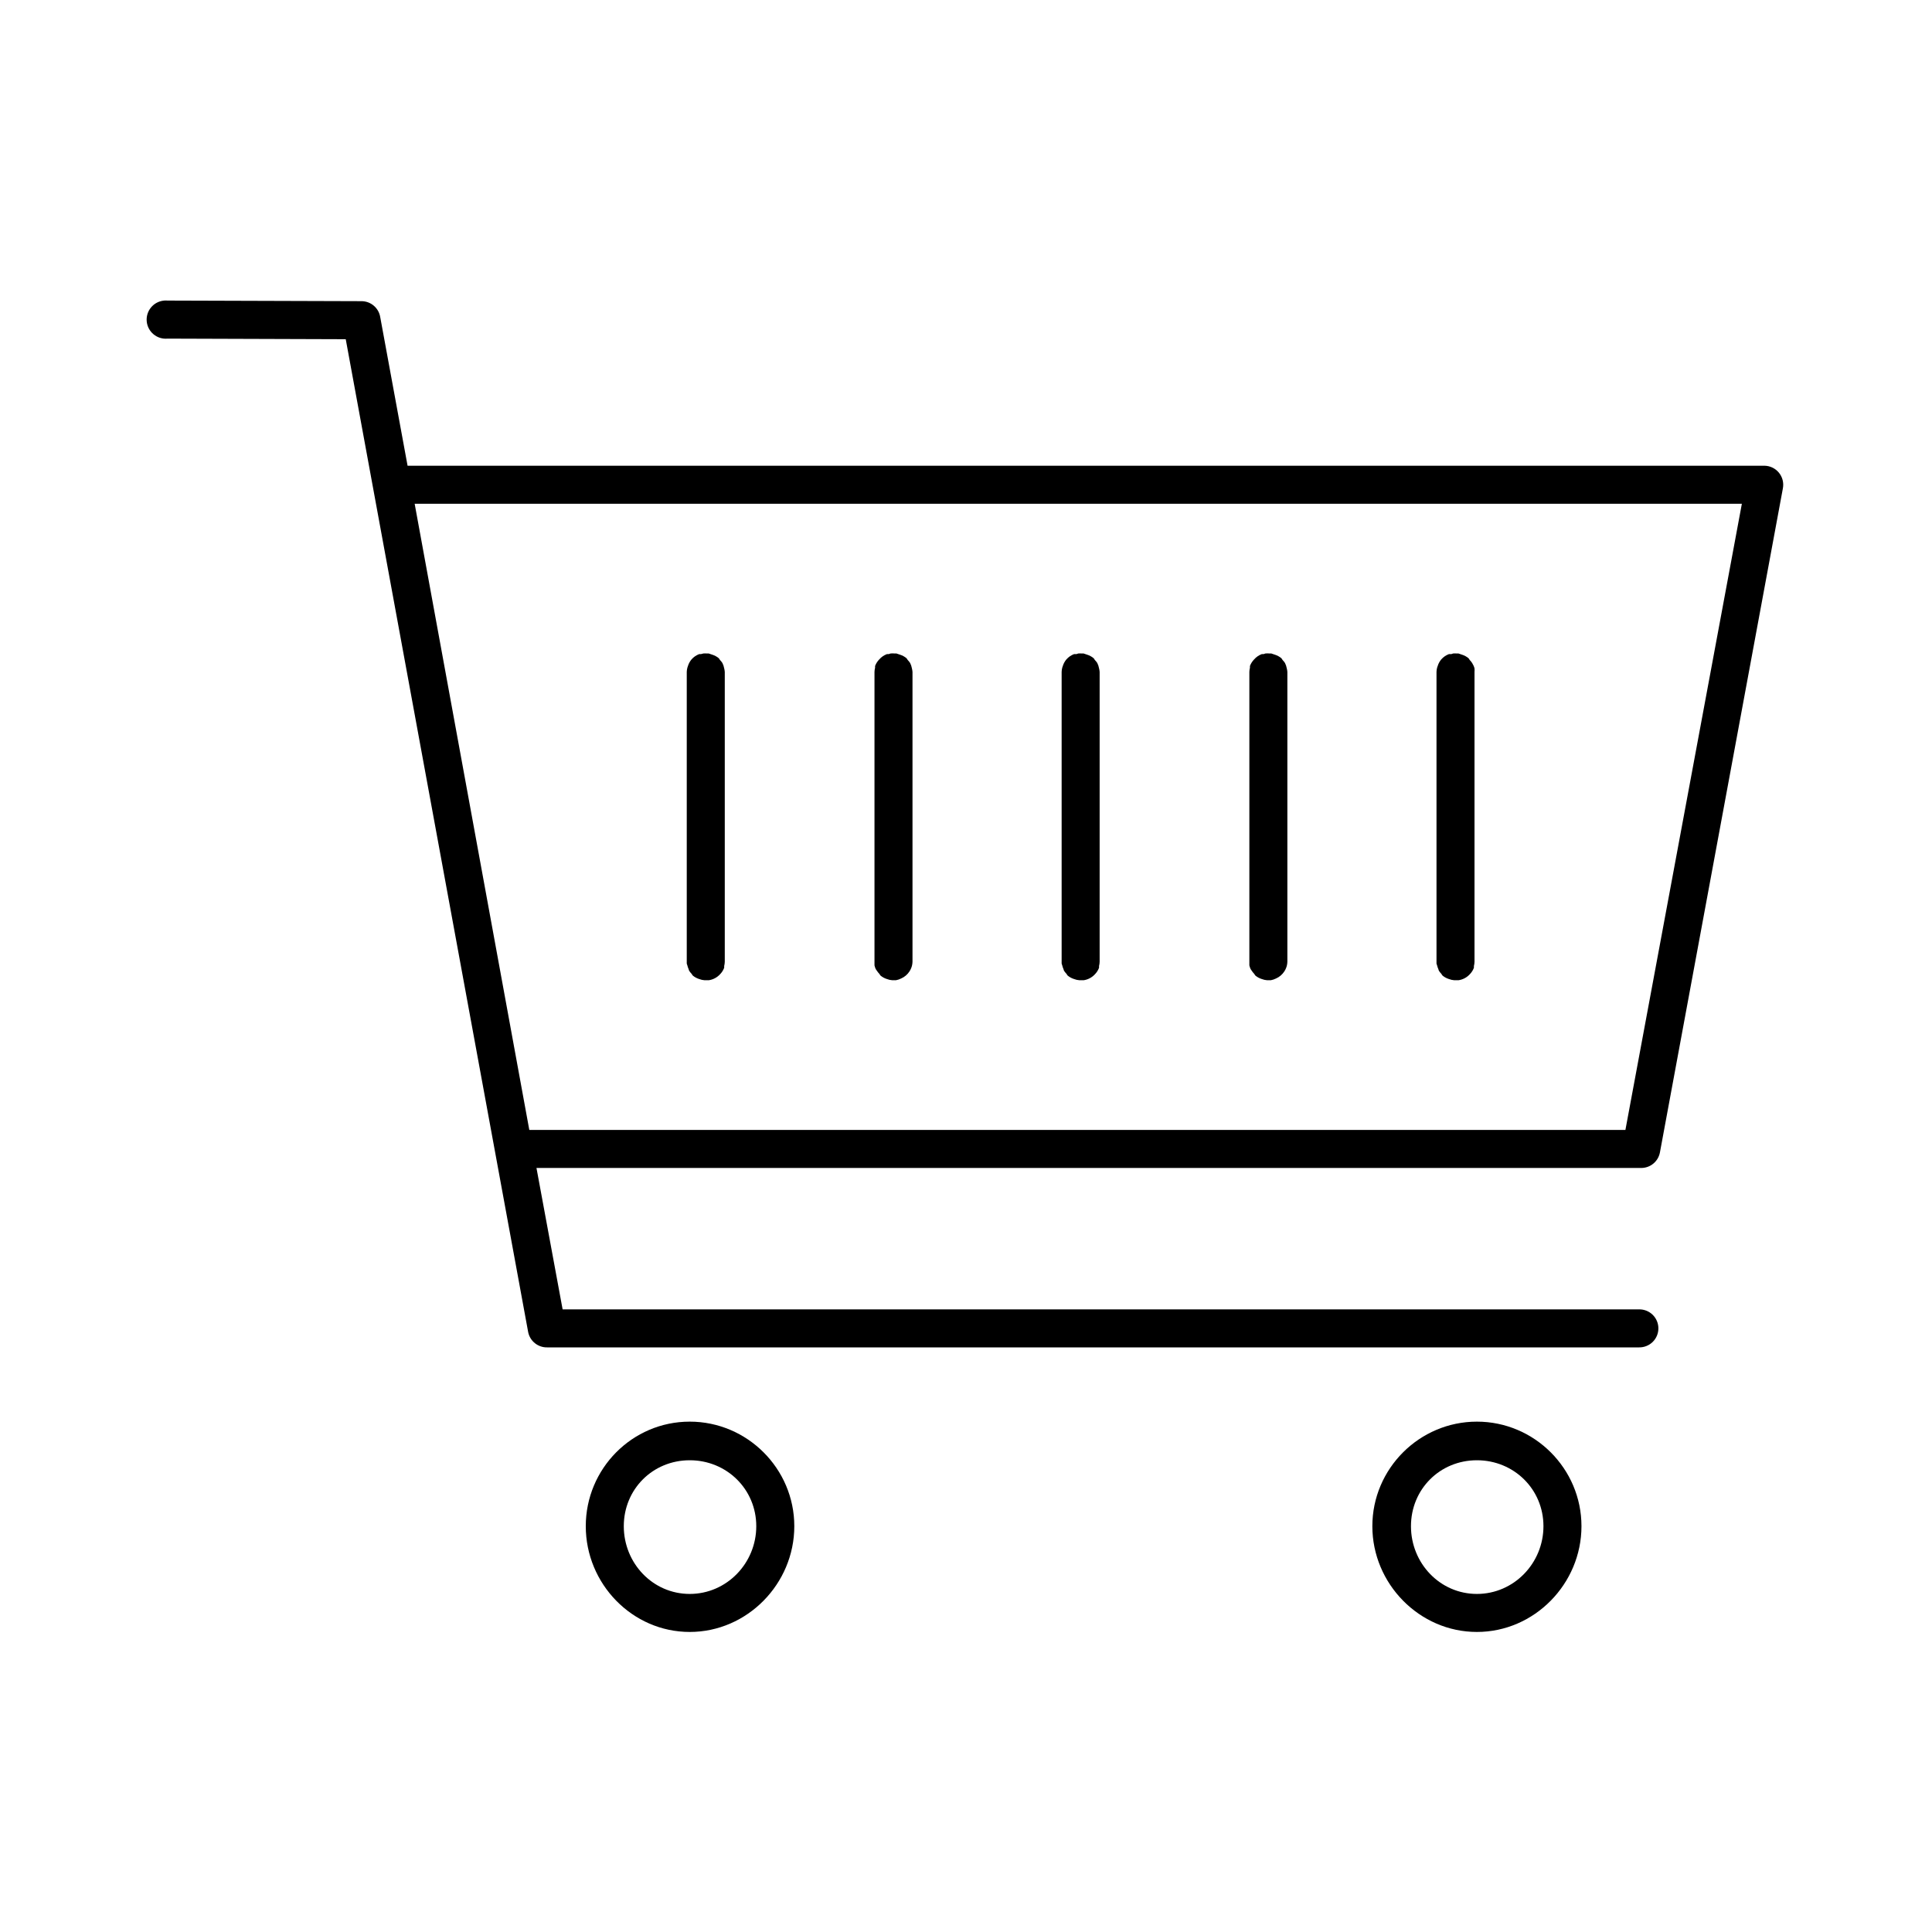 <?xml version="1.0" encoding="UTF-8"?>
<!-- The Best Svg Icon site in the world: iconSvg.co, Visit us! https://iconsvg.co -->
<svg fill="#000000" width="800px" height="800px" version="1.1" viewBox="144 144 512 512" xmlns="http://www.w3.org/2000/svg">
 <path d="m187.45 223.66c-2.781 0.262-4.824 2.731-4.566 5.512 0.262 2.781 2.731 4.828 5.512 4.566l47.23 0.156 48.336 263.08c0.461 2.41 2.586 4.137 5.039 4.094h289.38c1.348 0.02 2.648-0.504 3.609-1.449 0.961-0.945 1.5-2.238 1.5-3.586 0-1.352-0.539-2.644-1.5-3.59-0.961-0.945-2.262-1.469-3.609-1.449h-285.28l-6.93-37.473h292.84c2.394-0.031 4.434-1.742 4.883-4.094l32.59-176.02c0.277-1.465-0.105-2.977-1.047-4.133-0.941-1.152-2.344-1.832-3.836-1.852h-359.59l-7.242-39.359c-0.383-2.414-2.438-4.203-4.879-4.25l-51.484-0.16c-0.312-0.027-0.629-0.027-0.945 0zm66.441 53.848h351.72l-30.859 165.94h-290.48zm76.516 39.672c-0.215 0.039-0.422 0.094-0.629 0.16-0.16-0.008-0.316-0.008-0.473 0-0.789 0.293-1.496 0.781-2.047 1.414-0.426 0.512-0.746 1.098-0.945 1.734-0.059 0.152-0.113 0.312-0.156 0.473-0.094 0.359-0.148 0.73-0.16 1.102v76.828c-0.008 0.16-0.008 0.316 0 0.473 0.047 0.16 0.098 0.32 0.16 0.473 0.074 0.324 0.18 0.641 0.312 0.945 0.047 0.16 0.098 0.316 0.16 0.473 0.18 0.281 0.391 0.547 0.629 0.789 0.094 0.16 0.199 0.32 0.312 0.469 0.512 0.43 1.102 0.75 1.734 0.945 0.453 0.176 0.93 0.281 1.418 0.316 0.207 0.012 0.418 0.012 0.629 0 0.156 0.008 0.312 0.008 0.473 0 1.148-0.164 2.203-0.723 2.988-1.574 0.238-0.242 0.449-0.504 0.633-0.789 0.188-0.297 0.348-0.613 0.473-0.941 0.004-0.16 0.004-0.316 0-0.473 0.09-0.363 0.145-0.73 0.156-1.105v-76.828c-0.023-0.32-0.074-0.637-0.156-0.945-0.086-0.492-0.246-0.973-0.473-1.418-0.184-0.281-0.395-0.547-0.633-0.785-0.094-0.164-0.199-0.32-0.312-0.473-0.512-0.426-1.098-0.746-1.734-0.945-0.152-0.059-0.309-0.113-0.469-0.156-0.156-0.062-0.312-0.113-0.473-0.16-0.16-0.008-0.316-0.008-0.473 0-0.316-0.027-0.633-0.027-0.945 0zm49.594 0c-0.16 0.047-0.316 0.098-0.473 0.16-0.156-0.008-0.316-0.008-0.473 0-0.789 0.293-1.492 0.781-2.047 1.414-0.48 0.496-0.855 1.086-1.102 1.734-0.008 0.156-0.008 0.312 0 0.473-0.094 0.359-0.145 0.73-0.156 1.102v76.828c-0.008 0.16-0.008 0.316 0 0.473-0.008 0.16-0.008 0.316 0 0.473 0.074 0.324 0.18 0.641 0.312 0.945 0.098 0.164 0.203 0.32 0.316 0.473 0.184 0.281 0.395 0.547 0.629 0.789 0.098 0.16 0.203 0.32 0.316 0.469 0.508 0.43 1.098 0.75 1.73 0.945 0.453 0.176 0.934 0.281 1.418 0.316 0.156 0.008 0.312 0.008 0.473 0 0.156 0.008 0.312 0.008 0.473 0 0.492-0.086 0.969-0.246 1.414-0.473 0.906-0.398 1.672-1.059 2.207-1.891 0.188-0.297 0.348-0.613 0.473-0.941 0.059-0.156 0.109-0.312 0.156-0.473 0.094-0.363 0.145-0.73 0.156-1.105v-76.828c-0.023-0.32-0.074-0.637-0.156-0.945-0.086-0.492-0.246-0.973-0.473-1.418-0.184-0.281-0.395-0.547-0.629-0.785-0.098-0.164-0.203-0.32-0.316-0.473-0.508-0.426-1.098-0.746-1.73-0.945-0.156-0.059-0.312-0.113-0.473-0.156-0.156-0.062-0.312-0.113-0.473-0.16-0.156-0.008-0.316-0.008-0.473 0-0.367-0.039-0.734-0.039-1.102 0zm49.75 0c-0.16 0.047-0.316 0.098-0.473 0.16-0.207-0.016-0.418-0.016-0.629 0-0.789 0.293-1.492 0.781-2.047 1.414-0.426 0.512-0.746 1.098-0.945 1.734-0.059 0.152-0.113 0.312-0.156 0.473-0.094 0.359-0.145 0.73-0.156 1.102v76.828c-0.008 0.16-0.008 0.316 0 0.473 0.043 0.16 0.098 0.32 0.156 0.473 0.074 0.324 0.18 0.641 0.316 0.945 0.043 0.16 0.094 0.316 0.156 0.473 0.184 0.281 0.395 0.547 0.629 0.789 0.098 0.16 0.203 0.32 0.316 0.469 0.508 0.43 1.098 0.75 1.73 0.945 0.453 0.176 0.934 0.281 1.418 0.316 0.211 0.012 0.418 0.012 0.629 0 0.156 0.008 0.316 0.008 0.473 0 1.148-0.164 2.207-0.723 2.992-1.574 0.234-0.242 0.445-0.504 0.629-0.789 0.191-0.297 0.348-0.613 0.473-0.941 0.008-0.16 0.008-0.316 0-0.473 0.094-0.363 0.145-0.73 0.156-1.105v-76.828c-0.023-0.32-0.074-0.637-0.156-0.945-0.086-0.492-0.246-0.973-0.473-1.418-0.184-0.281-0.395-0.547-0.629-0.785-0.098-0.164-0.203-0.32-0.316-0.473-0.508-0.426-1.098-0.746-1.73-0.945-0.156-0.059-0.312-0.113-0.473-0.156-0.156-0.062-0.312-0.113-0.473-0.16-0.156-0.008-0.316-0.008-0.473 0-0.312-0.027-0.629-0.027-0.945 0zm49.594 0c-0.16 0.047-0.316 0.098-0.473 0.16-0.156-0.008-0.312-0.008-0.473 0-0.789 0.293-1.492 0.781-2.047 1.414-0.48 0.496-0.855 1.086-1.102 1.734-0.008 0.156-0.008 0.312 0 0.473-0.094 0.359-0.145 0.73-0.156 1.102v76.828c-0.008 0.16-0.008 0.316 0 0.473-0.008 0.16-0.008 0.316 0 0.473 0.074 0.324 0.18 0.641 0.316 0.945 0.094 0.164 0.199 0.32 0.312 0.473 0.184 0.281 0.395 0.547 0.629 0.789 0.098 0.16 0.203 0.32 0.316 0.469 0.508 0.43 1.098 0.75 1.73 0.945 0.457 0.176 0.934 0.281 1.418 0.316 0.156 0.008 0.316 0.008 0.473 0 0.156 0.008 0.316 0.008 0.473 0 0.492-0.086 0.969-0.246 1.418-0.473 0.902-0.398 1.668-1.059 2.203-1.891 0.191-0.297 0.348-0.613 0.473-0.941 0.059-0.156 0.113-0.312 0.156-0.473 0.094-0.363 0.148-0.73 0.156-1.105v-76.828c-0.02-0.32-0.074-0.637-0.156-0.945-0.086-0.492-0.246-0.973-0.473-1.418-0.184-0.281-0.395-0.547-0.629-0.785-0.098-0.164-0.199-0.32-0.316-0.473-0.508-0.426-1.098-0.746-1.73-0.945-0.156-0.059-0.312-0.113-0.473-0.156-0.152-0.062-0.312-0.113-0.473-0.16-0.156-0.008-0.312-0.008-0.473 0-0.363-0.039-0.734-0.039-1.102 0zm49.754 0c-0.16 0.047-0.32 0.098-0.473 0.16-0.211-0.016-0.422-0.016-0.633 0-0.789 0.293-1.492 0.781-2.047 1.414-0.426 0.512-0.746 1.098-0.941 1.734-0.062 0.152-0.113 0.312-0.16 0.473-0.094 0.359-0.145 0.73-0.156 1.102v76.828c-0.008 0.16-0.008 0.316 0 0.473 0.043 0.16 0.098 0.32 0.156 0.473 0.074 0.324 0.18 0.641 0.316 0.945 0.043 0.16 0.098 0.316 0.156 0.473 0.184 0.281 0.395 0.547 0.629 0.789 0.098 0.16 0.203 0.32 0.316 0.469 0.508 0.43 1.098 0.75 1.73 0.945 0.457 0.176 0.934 0.281 1.418 0.316 0.211 0.012 0.422 0.012 0.629 0 0.16 0.008 0.316 0.008 0.473 0 1.148-0.164 2.207-0.723 2.992-1.574 0.234-0.242 0.445-0.504 0.629-0.789 0.191-0.297 0.348-0.613 0.473-0.941 0.008-0.16 0.008-0.316 0-0.473 0.094-0.363 0.148-0.73 0.156-1.105v-76.828c0.031-0.316 0.031-0.633 0-0.945-0.133-0.504-0.348-0.98-0.629-1.418-0.184-0.281-0.395-0.547-0.629-0.785-0.098-0.164-0.199-0.32-0.316-0.473-0.508-0.426-1.098-0.746-1.73-0.945-0.156-0.059-0.312-0.113-0.473-0.156-0.152-0.062-0.312-0.113-0.473-0.16-0.156-0.008-0.312-0.008-0.473 0-0.312-0.027-0.629-0.027-0.941 0zm-202.31 203.57c-15.242 0-27.551 12.457-27.551 27.711s12.309 28.023 27.551 28.023c15.242 0 27.711-12.77 27.711-28.023s-12.469-27.711-27.711-27.711zm208.61 0c-15.242 0-27.711 12.457-27.711 27.711s12.469 28.023 27.711 28.023c15.242 0 27.707-12.77 27.707-28.023s-12.465-27.711-27.707-27.711zm-208.61 10.234c9.797 0 17.633 7.672 17.633 17.477 0 9.805-7.836 17.949-17.633 17.949-9.801 0-17.477-8.145-17.477-17.949 0-9.805 7.676-17.477 17.477-17.477zm208.61 0c9.797 0 17.633 7.672 17.633 17.477 0 9.805-7.836 17.949-17.633 17.949-9.801 0-17.477-8.145-17.477-17.949 0-9.805 7.676-17.477 17.477-17.477z"/>
</svg>